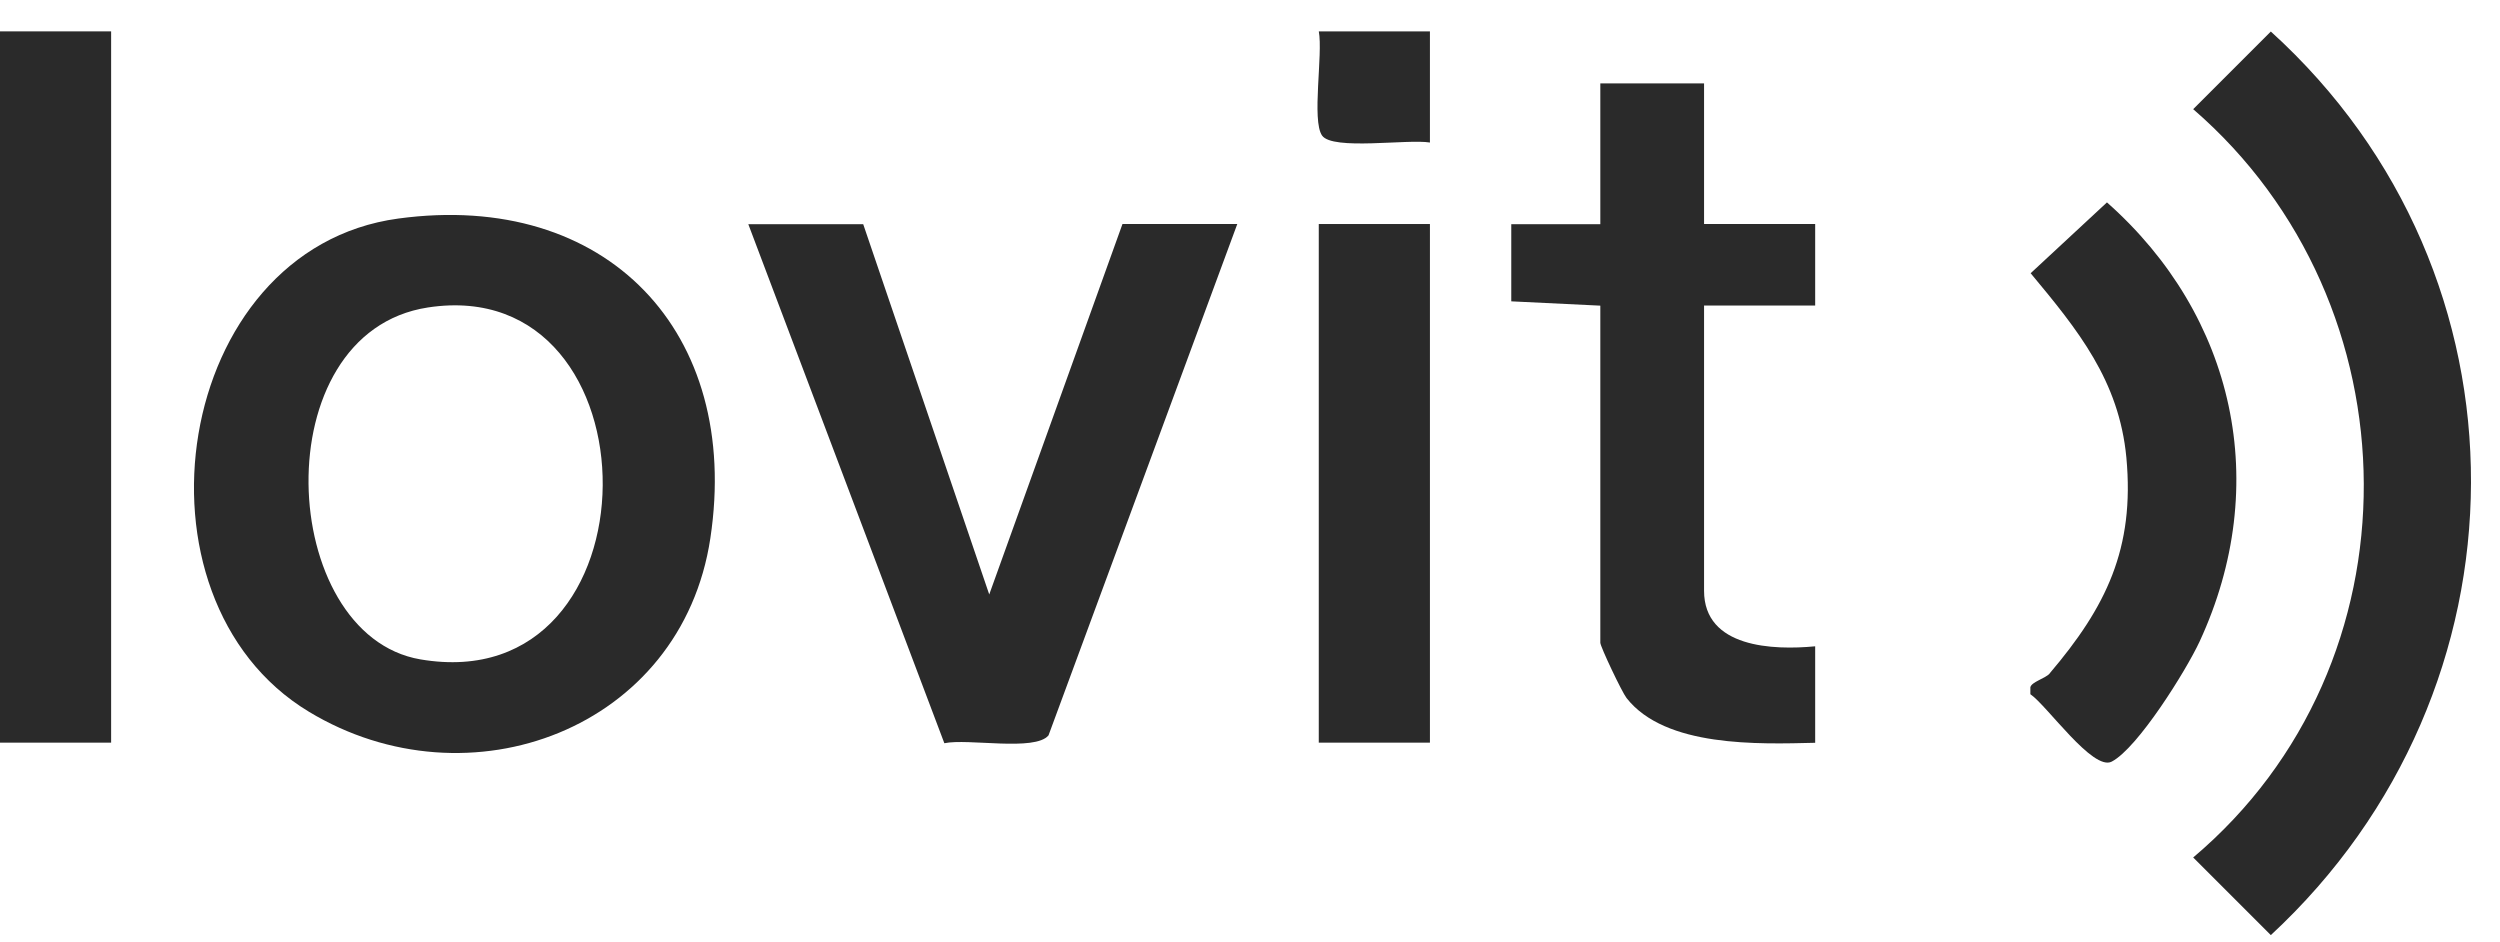 <?xml version="1.0" encoding="UTF-8"?> <svg xmlns="http://www.w3.org/2000/svg" width="69" height="26" viewBox="0 0 69 26" fill="none"><path d="M23.823 6.183L27.303 16.407L30.98 6.183H34.149L28.939 20.296C28.567 20.746 26.718 20.374 26.064 20.513L20.653 6.187H23.823V6.183Z" fill="#2A2A2A"></path><path d="M62.675 0.87C70.098 7.601 69.984 19.04 62.675 25.809L60.532 23.666C66.871 18.32 66.749 8.391 60.532 3.013L62.675 0.87Z" fill="#2A2A2A"></path><path d="M47.032 2.297V6.183H50.099V8.432H47.032V16.305C47.032 17.883 48.946 17.949 50.099 17.838V20.501C48.537 20.538 45.964 20.632 44.893 19.266C44.762 19.098 44.169 17.846 44.169 17.74V8.436L41.711 8.317V6.187H44.169V2.301H47.032V2.297Z" fill="#2A2A2A"></path><path d="M3.067 0.866H0V20.497H3.067V0.866Z" fill="#2A2A2A"></path><path d="M56.569 18.587C58.127 16.755 58.921 15.144 58.688 12.629C58.487 10.502 57.346 9.103 56.046 7.541L58.152 5.586C61.694 8.723 62.712 13.381 60.708 17.708C60.34 18.501 59.003 20.648 58.283 21.021C57.764 21.291 56.492 19.466 56.038 19.16V18.968C56.07 18.82 56.451 18.726 56.573 18.587H56.569Z" fill="#2A2A2A"></path><path d="M39.466 6.183H36.398V20.497H39.466V6.183Z" fill="#2A2A2A"></path><path d="M39.466 0.866V3.934C38.861 3.831 36.779 4.158 36.489 3.741C36.198 3.324 36.517 1.492 36.399 0.866H39.466Z" fill="#2A2A2A"></path><path fill-rule="evenodd" clip-rule="evenodd" d="M19.606 14.853C20.465 9.165 16.743 5.251 10.993 6.032C4.769 6.874 3.333 16.506 8.523 19.642C12.94 22.313 18.813 20.125 19.606 14.853ZM11.811 8.486C18.265 7.496 18.29 19.34 11.603 18.199C7.652 17.524 7.251 9.185 11.811 8.486Z" fill="#2A2A2A"></path></svg> 